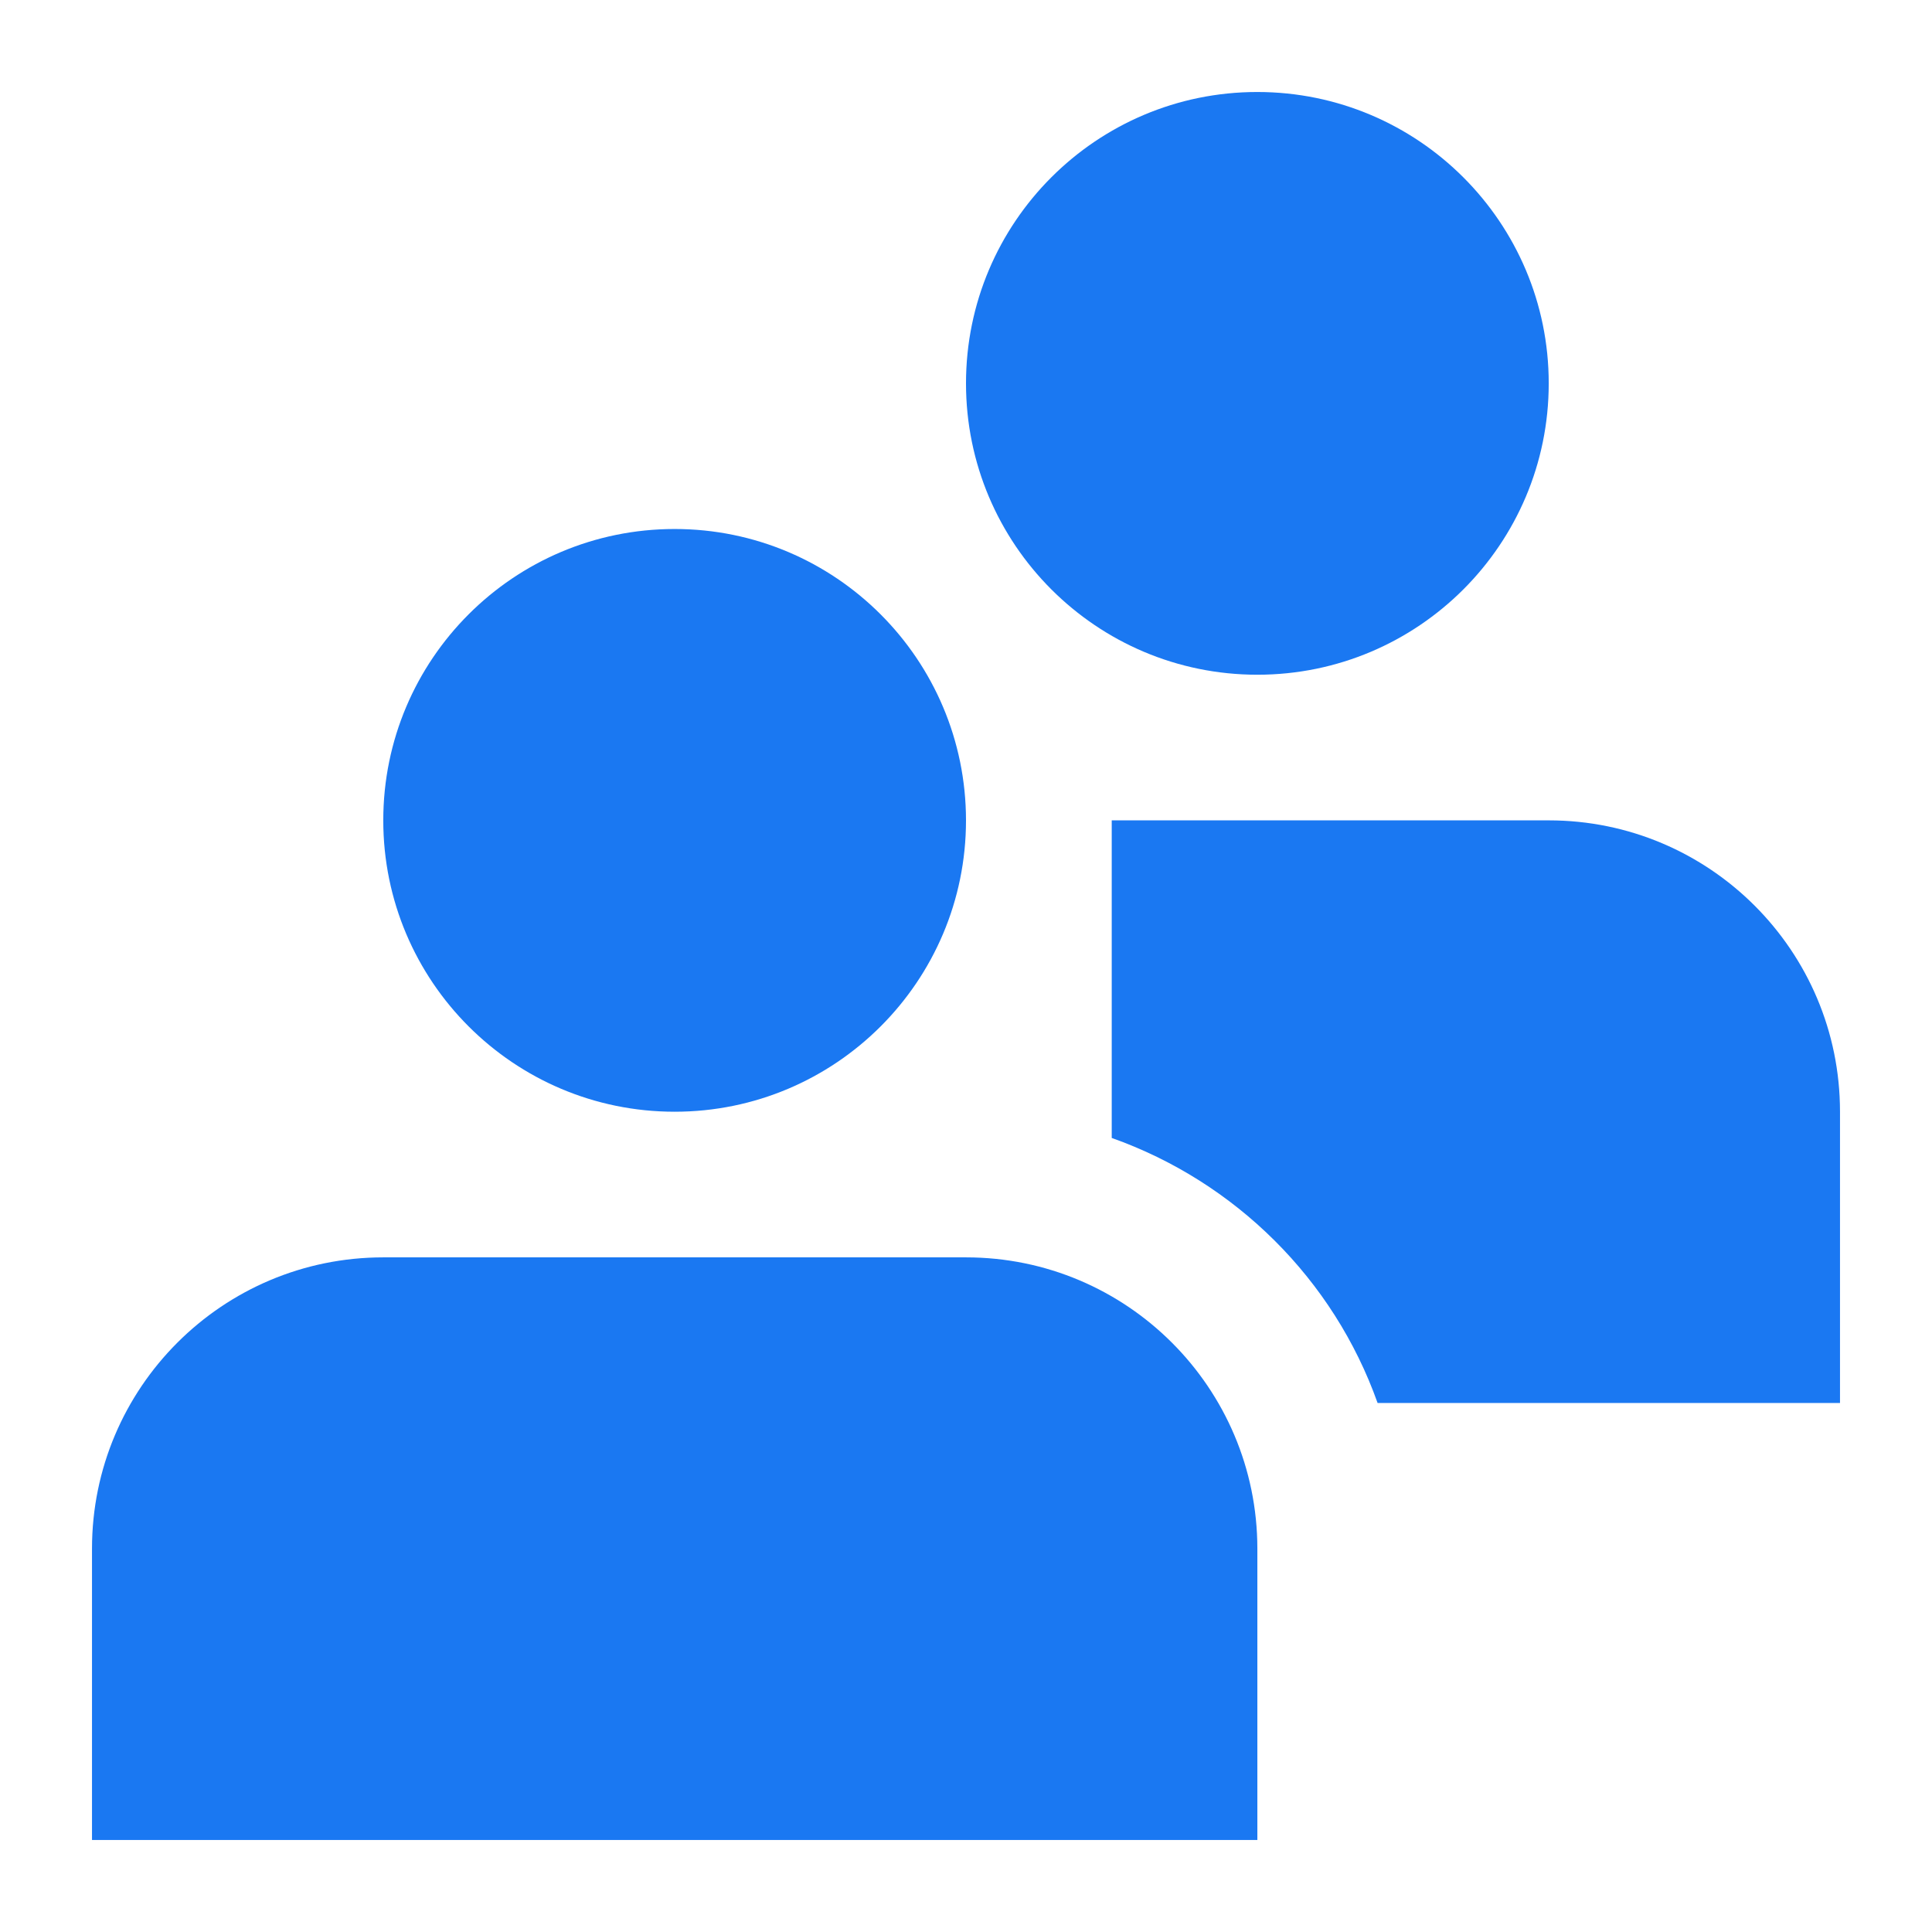 <?xml version="1.0" encoding="UTF-8"?> <!-- Generator: Adobe Illustrator 24.1.2, SVG Export Plug-In . SVG Version: 6.00 Build 0) --> <svg xmlns="http://www.w3.org/2000/svg" xmlns:xlink="http://www.w3.org/1999/xlink" version="1.1" id="Слой_1" x="0px" y="0px" width="21px" height="21px" viewBox="0 0 21 21" style="enable-background:new 0 0 21 21;" xml:space="preserve"> <style type="text/css"> .st0{fill:#1A78F2;} </style> <g> <path class="st0" d="M13.666,1C11.918,1,10.5,2.418,10.5,4.167s1.418,3.167,3.167,3.167s3.167-1.418,3.167-3.167S15.415,1,13.666,1 z"></path> <path class="st0" d="M7.333,5.75c-1.749,0-3.167,1.418-3.167,3.167c0,1.749,1.418,3.167,3.167,3.167 c1.749,0,3.167-1.418,3.167-3.167C10.499,7.168,9.081,5.75,7.333,5.75z"></path> <path class="st0" d="M10.5,13.667H4.166C2.418,13.667,1,15.085,1,16.833V20h12.667v-3.167C13.666,15.085,12.248,13.667,10.5,13.667 z"></path> <path class="st0" d="M16.834,8.917h-4.75v3.452c1.344,0.477,2.412,1.536,2.89,2.881H20v-3.167C20,10.335,18.582,8.917,16.834,8.917 z"></path> </g> </svg> 